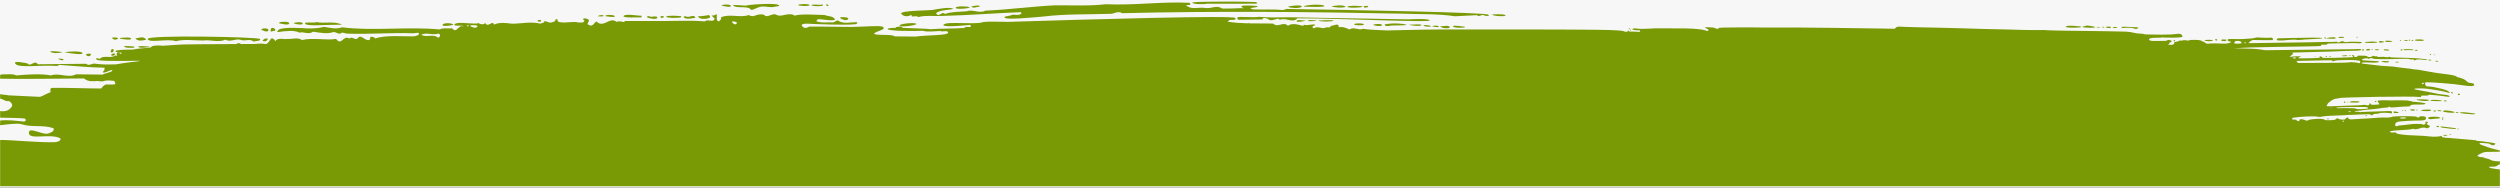 <svg preserveAspectRatio="none" xmlns="http://www.w3.org/2000/svg" xmlns:xlink="http://www.w3.org/1999/xlink" width="1920" height="144" viewBox="0 0 1920 144">
  <rect x="0" y="0" width="1920" height="144" fill="#333333" stroke="none"/>
  <defs>
    <polygon id="footer-brush-stroke-a" points=".404 .775 50.557 .775 50.557 3.116 .404 3.116"/>
    <polygon id="footer-brush-stroke-c" points="0 .458 1920 .458 1920 133 0 133"/>
  </defs>
  <g fill="none" fill-rule="evenodd">
    <g fill-rule="nonzero">
      <polygon points="0 0 1920 0 1920 144 0 144"/>
      <polygon fill="#F7F7F7" points="0 0 1920 0 1920 144 0 144"/>
      <polygon points="0 0 1920 0 1920 144 0 144"/>
      <polygon points="0 0 1920 0 1920 144 0 144"/>
    </g>
    <path fill="#799A05" d="M1099.727 20.077C1100.903 20.742 1106.27 21.306 1104.785 20.193 1103.299 19.079 1099.727 20.077 1099.727 20.077M1012.489 15.752C1013.498 16.928 1024.961 16.604 1024.094 15.86 1023.228 15.118 1012.489 15.752 1012.489 15.752M1040.06 18.583C1039.441 19.573 1046.782 19.767 1047.622 18.932 1047.622 18.932 1047.145 18.277 1046.43 18.162 1044.418 17.829 1040.516 17.853 1040.06 18.583M1064.599 18.583C1064.599 18.583 1062.336 18.212 1064.092 19.759 1064.842 20.416 1067.279 19.635 1069.885 19.573 1073.385 19.488 1081.271 19.573 1079.891 18.908 1078.51 18.25 1070.141 17.399 1064.599 18.583"/>
    <path fill="#799A05" d="M1098.04 15.706C1097.606 13.942 1081.905 14.87 1081.905 14.87L989.629 13.246C982.907 13.416 974.337 13.594 966.942 12.921 961.899 13.772 950.955 12.271 950.336 13.51 949.717 14.747 951.307 14.739 950.885 15.203L969.46 14.94C970.304 12.751 972.658 14.43 974.167 14.6L974.167 14.94C977.361 16.951 981.901 12.743 982.741 15.265 987.614 13.084 992.661 18.119 996.353 14.082 1030.473 14.066 1098.473 17.47 1098.04 15.706M1082.245 18.909C1084.094 19.915 1091.914 20.316 1091.654 19.234 1091.395 18.159 1085.439 19.079 1082.245 18.909M1054.512 18.924C1056.025 20.432 1063.078 20.193 1061.222 18.955 1059.366 17.717 1054.512 18.924 1054.512 18.924"/>
    <path fill="#799A05" d="M1004.541 15.861C1004.294 16.727 1010.475 16.093 1010.475 16.093L1010.977 15.753C1010.977 15.753 1004.789 14.995 1004.541 15.861M703.441 18.088C700.718 17.098 689.457 18.46 691.066 19.82 692.674 21.183 706.164 19.078 703.441 18.088M995.755 16.109C995.631 17.47 1001.37 16.356 1002.883 15.845 1002.38 16.016 995.879 14.748 995.755 16.109M1098.887 20.077C1098.064 19.342 1092.781 18.832 1093.276 19.698 1093.771 20.564 1099.711 20.811 1098.887 20.077M744.652 5.589C743.909 4.723 734.009 4.475 733.908 5.984 733.808 7.491 745.395 6.455 744.652 5.589M999.715 5.094C1000.953 3.362 988.895 4.475 989.416 5.28 989.939 6.084 998.478 6.826 999.715 5.094M1156.144 11.653C1154.412 10.416 1145.911 11.143 1145.911 11.143 1146.58 12.613 1157.876 12.891 1156.144 11.653M1050.719 5.404C1050.889 5.063 1050.548 4.731 1050.215 4.561L1049.543 4.561C1049.543 4.561 1046.99 4.228 1047.362 5.342 1047.733 6.456 1050.719 5.404 1050.719 5.404M1046.438 5.148C1046.627 4.336 1034.862 4.104 1034.862 5.218 1034.862 6.332 1046.248 5.96 1046.438 5.148M1033.006 4.847C1030.777 3.609 1025.426 4.321 1022.571 4.824 1024.756 6.169 1035.234 6.084 1033.006 4.847M1115.923 20.316C1116.789 21.678 1124.768 21.399 1125.104 20.896L1125.104 20.564C1125.104 20.564 1115.057 18.956 1115.923 20.316"/>
    <path fill="#799A05" d="M699.867 11.398C700.416 11.731 699.728 12.52 700.625 12.667 701.523 12.821 703.754 11.885 705.247 13.077 711.299 11.561 717.348 12.566 723.4 12.225 745.081 11.708 762.558 10.184 783.902 9.333L784.575 10.169C782.9 12.357 779.366 11.019 777.351 11.351 775.711 12.558 769.775 12.272 771.844 13.742 773.912 15.211 790.945 13.618 801.553 12.682 817.854 10.656 835.172 11.151 851.972 10.64 855.503 10.972 858.528 7.941 861.722 10.129 934.162 8.405 1004.754 9.04 1077.028 10.508 1089.47 11.003 1104.928 10.493 1117.369 12.497L1134.343 11.646C1136.025 13.665 1138.041 10.307 1140.059 11.986 1140.059 11.986 1144.758 13.015 1143.025 11.282 1141.293 9.549 1040.219 7.67 987.946 6.866L985.595 7.701C978.259 6.959 969.905 7.507 962.588 7.229 962.487 7.229 962.387 7.221 962.29 7.221L961.969 7.075C961.969 7.075 961.473 6.951 960.36 6.456 959.246 5.961 964.568 5.961 965.805 5.094 967.043 4.228 956.895 4.104 954.667 4.352 952.44 4.599 953.554 5.589 954.791 6.085 956.029 6.58 953.554 6.085 950.336 6.332 947.118 6.58 938.702 6.556 938.702 6.556 933.992 3.532 930.465 7.059 925.085 6.053 920.383 5.388 914.833 7.748 910.966 4.05 911.804 3.54 914.57 4.352 914.199 3.114 913.827 1.877 912.961 2.125 912.961 2.125 891.784 1.127 871.298 4.236 849.115 3.246 837.017 4.762 822.22 3.934 809.617 4.112 792.813 4.955 773.65 7.492 756.842 8.172 751.969 10.694 747.263 6.835 742.22 8.683 736.337 9.194 731.298 8.861 725.748 10.71 723.06 8.196 721.216 13.912 718.856 10.208 721.757 7.004 734.38 7.693 731.534 6.456 728.687 5.218 717.684 7.361 717.684 7.361 717.85 8.196 689.333 7.693 692.303 10.788 695.273 13.881 699.198 11.901 699.867 11.398M1106.111 20.069C1106.447 22.088 1114.561 22.173 1113.324 20.564 1112.086 18.956 1107.457 20.572 1106.111 20.069"/>
    <path fill="#799A05" d="M750.623 5.319C750.623 5.319 753.562 5.218 752.201 4.475 750.84 3.733 745.917 4.986 745.917 4.986 746.926 6.332 749.277 5.829 750.623 5.319M1017.041 4.475C1015.68 3.114 1004.839 3.462 1001.812 4.646L1001.309 5.148C1004.839 5.141 1018.402 5.836 1017.041 4.475"/>
    <g transform="translate(915 .225)">
      <mask id="footer-brush-stroke-b" fill="#fff">
        <use xlink:href="#footer-brush-stroke-a"/>
      </mask>
      <path fill="#799A05" d="M11.594,2.642 L50.435,2.611 C50.435,2.611 51.038,1.458 49.569,1.358 C33.163,0.236 -0.801,0.91 0.437,1.9 C1.674,2.889 8.067,3.648 11.594,2.642" mask="url(#footer-brush-stroke-b)"/>
    </g>
    <path fill="#799A05" d="M1850.466 31.262C1850.799 31.262 1851.068 31.077 1851.068 30.858 1851.068 30.637 1850.799 30.458 1850.466 30.458 1850.139 30.458 1849.867 30.637 1849.867 30.858 1849.867 31.077 1850.139 31.262 1850.466 31.262M1866.73 42.23C1866.938 42.23 1867.107 42.045 1867.107 41.826 1867.107 41.605 1866.822 41.426 1866.479 41.426 1866.134 41.426 1865.967 41.605 1866.101 41.826 1866.239 42.045 1866.521 42.23 1866.73 42.23M1871.728 47.373C1872.777 47.321 1872.993 47.116 1872.271 46.83 1871.623 46.564 1870.84 46.6 1870.551 46.887 1870.254 47.198 1870.782 47.408 1871.728 47.373M1889.132 72.451C1888.93 72.113 1888.502 71.843 1888.193 71.843 1887.885 71.843 1887.629 72.113 1887.629 72.451 1887.629 72.779 1888.057 73.045 1888.561 73.045 1889.083 73.045 1889.339 72.779 1889.132 72.451M1900.552 87.697C1901.589 87.303 1901.141 87.124 1898.516 86.874 1897.195 86.756 1895.309 86.536 1894.319 86.392 1892.144 86.08 1889.436 86.203 1888.993 86.628 1888.586 87.027 1899.641 88.051 1900.552 87.697M1855.693 39.021C1856.244 39.021 1856.697 38.847 1856.697 38.626 1856.697 38.401 1856.244 38.222 1855.693 38.222 1855.143 38.222 1854.698 38.401 1854.698 38.626 1854.698 38.847 1855.143 39.021 1855.693 39.021M1852.669 31.42C1853.122 31.42 1853.49 31.236 1853.49 31.021 1853.49 30.796 1853.237 30.622 1852.915 30.622 1852.6 30.622 1852.229 30.796 1852.091 31.021 1851.955 31.236 1852.219 31.42 1852.669 31.42M1861.497 31C1862.083 30.003 1855.688 30.248 1855.192 30.417 1854.921 30.515 1854.698 30.785 1854.698 31.016 1854.698 31.369 1861.075 31.722 1861.497 31M1823.876 38.222C1823.876 38.448 1824.595 38.626 1825.478 38.626 1826.355 38.626 1827.074 38.448 1827.074 38.222 1827.074 38.002 1826.355 37.823 1825.478 37.823 1824.595 37.823 1823.876 38.002 1823.876 38.222M1869.502 42.424C1869.727 42.29 1869.906 42.102 1869.906 42.004 1869.906 41.902 1869.727 41.825 1869.502 41.825 1869.284 41.825 1869.106 42.015 1869.106 42.25 1869.106 42.48 1869.284 42.562 1869.502 42.424M1875.53 91.858C1875.53 92.078 1875.71 92.257 1875.927 92.257 1876.15 92.257 1876.329 92.078 1876.329 91.858 1876.329 91.638 1876.15 91.454 1875.927 91.454 1875.71 91.454 1875.53 91.638 1875.53 91.858M1875.328 90.66C1875.464 90.88 1875.835 91.058 1876.15 91.058 1876.473 91.058 1876.728 90.88 1876.728 90.66 1876.728 90.434 1876.359 90.257 1875.907 90.257 1875.454 90.257 1875.193 90.434 1875.328 90.66M1839.779 47.552C1839.171 47.813 1839.667 48.013 1840.91 48.013 1842.149 48.013 1842.645 47.813 1842.037 47.552 1841.415 47.312 1840.404 47.312 1839.779 47.552M1883.494 71.842C1883.832 71.842 1883.924 71.575 1883.729 71.248 1883.527 70.915 1883.082 70.644 1882.758 70.644 1882.422 70.644 1882.322 70.915 1882.529 71.248 1882.731 71.575 1883.166 71.842 1883.494 71.842M1878.793 77.231C1878.215 77.083 1877.397 77.087 1876.997 77.252 1876.588 77.42 1877.064 77.912 1878.059 77.902 1879.044 77.886 1879.379 77.384 1878.793 77.231M1887.967 99.463C1888.182 99.463 1888.254 99.278 1888.118 99.064 1887.983 98.849 1887.692 98.664 1887.468 98.664 1887.251 98.664 1887.18 98.849 1887.315 99.064 1887.453 99.278 1887.747 99.463 1887.967 99.463M1874.971 85.369C1875.736 85.164 1875.032 84.842 1873.435 84.662 1872.527 84.555 1871.836 84.662 1871.905 84.888 1872.015 85.276 1874.103 85.604 1874.971 85.369M1868.885 84.985C1868.484 85.148 1868.957 85.634 1869.945 85.625 1870.943 85.614 1871.271 85.113 1870.692 84.954 1870.098 84.805 1869.295 84.816 1868.885 84.985M1866.664 77.021C1866.408 77.436 1867.846 77.651 1870.819 77.651 1873.312 77.651 1875.356 77.789 1875.356 77.502 1875.356 76.745 1867.125 76.284 1866.664 77.021M1887.189 86.771C1888.23 86.735 1888.451 86.515 1887.729 86.233 1887.08 85.983 1886.312 85.998 1886.004 86.31 1885.703 86.596 1886.235 86.817 1887.189 86.771M1787.615 29.593C1788.065 29.593 1790.652 29.89 1792.413 29.773 1793.365 29.711 1794.077 29.266 1794.077 29.184 1794.077 29.092 1793.199 28.652 1792.094 28.615 1790.727 28.57 1788.632 28.841 1787.784 29.04 1786.205 29.419 1786.159 29.593 1787.615 29.593M1810.265 29.02C1810.488 29.02 1810.666 28.836 1810.666 28.616 1810.666 28.401 1810.488 28.216 1810.265 28.216 1810.045 28.216 1809.866 28.401 1809.866 28.616 1809.866 28.836 1810.045 29.02 1810.265 29.02M1796.756 29.163C1797.345 29.117 1800.116 29.066 1800.183 29.052 1800.252 29.03 1800.194 28.837 1800.057 28.616 1799.714 28.062 1796.61 28.119 1796.101 28.727 1795.776 29.128 1795.922 29.226 1796.756 29.163"/>
    <path fill="#799A05" d="M1785.773 29.727C1786.036 29.814 1786.249 29.599 1786.249 29.255 1786.249 28.903 1785.964 28.616 1785.617 28.616 1784.908 28.616 1785.033 29.476 1785.773 29.727M1750.528 31.087C1751.567 31.129 1752.791 31.129 1753.223 31.082 1753.668 31.036 1754.929 30.913 1756.033 30.796 1759.787 30.407 1762.834 30.34 1763.86 30.627 1764.428 30.791 1765.779 30.785 1766.865 30.616 1767.95 30.442 1771.988 30.177 1775.839 30.024 1779.693 29.864 1782.996 29.645 1783.175 29.537 1783.354 29.43 1783.398 29.234 1783.27 29.112 1783.017 28.851 1768.92 28.887 1760.032 29.168 1756.728 29.275 1752.81 29.373 1751.33 29.389 1748.898 29.414 1748.627 29.496 1748.627 30.218 1748.627 30.899 1748.916 31.026 1750.528 31.087M1815.07 38.821C1815.288 38.693 1815.469 38.412 1815.469 38.202 1815.469 37.716 1814.384 37.711 1814.08 38.192 1813.788 38.668 1814.541 39.149 1815.07 38.821M1821.275 38.227C1821.414 38.453 1821.695 38.535 1821.902 38.412 1822.458 38.064 1822.355 37.823 1821.646 37.823 1821.303 37.823 1821.14 38.002 1821.275 38.227M1821.076 33.017C1826.48 33.017 1827.658 32.076 1822.573 31.916 1820.759 31.866 1819.004 32.163 1818.671 32.137 1817.309 32.039 1816.267 32.245 1816.267 32.618 1816.267 32.864 1818.138 33.017 1821.076 33.017M1817.184 38.37C1817.272 38.621 1817.548 38.806 1817.804 38.785 1818.06 38.761 1818.72 38.718 1819.273 38.682 1820.393 38.617 1820.606 38.038 1819.644 37.664 1818.753 37.322 1817.005 37.822 1817.184 38.37M1847.541 31.42C1848.318 31.42 1849.097 31.282 1849.266 31.113 1849.435 30.954 1848.986 30.765 1848.275 30.689 1847.569 30.622 1846.796 30.75 1846.561 30.99 1846.251 31.297 1846.54 31.42 1847.541 31.42M1844.501 38.76C1844.823 38.642 1845.09 38.375 1845.09 38.176 1845.09 37.767 1844.147 37.7 1843.767 38.078 1843.342 38.503 1843.874 39.005 1844.501 38.76M1836.949 31.932C1837.64 31.661 1837.635 31.635 1836.883 31.487 1836.44 31.405 1831.365 30.786 1831.742 31.774 1831.988 32.403 1835.777 32.393 1836.949 31.932M1843.487 31.42C1843.705 31.42 1843.886 31.236 1843.886 31.021 1843.886 30.796 1843.705 30.622 1843.487 30.622 1843.269 30.622 1843.088 30.796 1843.088 31.021 1843.088 31.236 1843.269 31.42 1843.487 31.42M1847.224 38.59C1848.053 38.596 1849.547 38.319 1850.095 38.432 1850.978 38.601 1854.509 38.718 1853.445 38.196 1852.068 37.521 1845.727 37.598 1845.727 38.186 1845.727 38.406 1846.4 38.59 1847.224 38.59M1830.683 38.217C1830.683 38.693 1830.688 38.693 1833.15 38.821 1834.478 38.893 1834.964 38.785 1834.829 38.437 1834.606 37.838 1830.683 37.633 1830.683 38.217M1702.216 31.134C1702.731 31.134 1702.993 30.863 1702.791 30.535 1702.589 30.197 1702.162 29.931 1701.853 29.931 1701.535 29.931 1701.284 30.197 1701.284 30.535 1701.284 30.863 1701.701 31.134 1702.216 31.134M1706.65 31.39C1707.208 31.39 1708.809 32.106 1709.695 31.108 1710.581 30.111 1707.876 30.361 1707.392 30.285 1706.898 30.212 1706.307 30.346 1706.074 30.581 1705.756 30.899 1705.921 31.39 1706.65 31.39M1696.189 31.656C1698.024 31.697 1699.483 31.457 1699.483 31.135 1699.483 30.397 1693.674 30.326 1693.226 31.052 1693.054 31.344 1694.39 31.605 1696.189 31.656M1829.17 32.654C1831.602 32.501 1831.529 31.973 1829.024 31.569 1827.635 31.354 1827.351 31.425 1827.188 32.05 1827.008 32.72 1827.207 32.782 1829.17 32.654M1866.328 46.462C1867.373 46.426 1867.593 46.216 1866.866 45.924 1866.216 45.668 1865.448 45.689 1865.141 45.996 1864.849 46.287 1865.377 46.518 1866.328 46.462M1824.475 77.498C1824.139 77.707 1823.871 77.989 1823.871 78.138 1823.871 78.279 1824.139 78.397 1824.475 78.397 1824.803 78.397 1825.069 78.106 1825.069 77.769 1825.069 77.415 1824.803 77.297 1824.475 77.498M472.217 12.644C473.083 11.655 465.693 10.68 464.687 12.358 464.687 12.358 471.35 13.634 472.217 12.644M463.554 12.026C462.811 11.16 459.632 11.732 459.462 12.235L459.462 12.575C459.462 12.575 464.297 12.892 463.554 12.026M504.765 13.758C505.631 12.149 500.979 12.76 500.979 12.76 499.3 13.434 498.287 11.584 496.945 12.768L496.945 13.271C497.954 13.944 503.899 15.366 504.765 13.758M492.667 13.371L492.667 12.025C490.648 12.366 480.879 10.293 479.023 12.149 477.167 14.007 490.146 13.21 492.667 13.371M347.996 19.126C348.502 17.78 340.911 17.1 339.921 18.956 338.931 20.812 347.157 19.466 347.996 19.126M222.103 17.966C222.351 15.986 214.918 16.96 214.918 16.96 214.751 17.293 214.582 17.641 214.245 17.471L214.245 17.803C214.245 17.803 221.857 19.945 222.103 17.966M232.5 18.089C232.624 16.481 226.001 17.015 225.53 17.834 225.755 18.276 232.375 19.698 232.5 18.089M413.927 16.605C416.403 16.852 415.428 15.668 415.428 15.668 415.092 14.996 414.418 15.499 413.749 15.329 413.749 15.329 411.452 16.357 413.927 16.605M509.68 12.389L507.325 12.389C506.652 14.238 510.353 14.23 509.68 12.389M262.654 18.948C256.934 15.932 248.87 18.284 243.154 16.945 240.969 17.959 232.747 16.357 234.48 18.338 236.212 20.317 249.087 18.964 262.654 18.948M651.169 14.871C652.778 13.139 647.371 13.178 647.371 13.178 646.702 13.348 645.689 12.845 645.353 13.518L645.353 14.021C645.353 14.021 649.56 16.605 651.169 14.871M635.267 4.616L636.106 4.616C636.613 3.61 635.267 3.27 634.427 3.44 634.257 4.113 635.1 4.276 635.267 4.616M623.324 4.105C624.933 5.095 631.987 4.971 632.072 3.943 632.157 2.915 630.304 3.718 630.304 3.718 630.304 3.718 621.715 3.116 623.324 4.105M210.889 23.852C212.737 23.017 209.705 20.325 208.193 21.841 206.635 26.381 210.216 22.846 210.889 23.852M621.715 3.981C621.963 2.868 613.527 2.868 612.855 3.88 613.195 4.554 621.467 5.095 621.715 3.981M576.775 7.508C578.392 8.042 581.652 5.296 585.164 5.026 588.397 4.785 591.838 5.953 594.399 5.296 596.867 4.67 598.514 5.041 598.367 4.276 597.903 1.854 575.263 3.471 572.742 4.314L562.822 3.757C565.006 7.283 574.424 3.811 576.775 7.508M525.927 13.882C528.155 15.119 534.087 13.58 534.087 13.58 532.911 10.386 529.048 14.253 526.356 12.412 526.356 12.412 523.699 12.644 525.927 13.882M523.162 13.255L523.162 12.412C521.484 12.242 512.933 11.6 511.695 12.714 510.458 13.827 521.484 14.091 523.162 13.255M544.986 13.634C545.976 12.892 544.51 11.562 544.51 11.562 541.652 11.894 538.628 12.738 536.106 12.405 536.949 15.599 543.996 14.377 544.986 13.634M561.31 4.6C561.148 3.301 556.434 3.092 553.916 4.097 555.765 4.941 561.473 5.9 561.31 4.6M63.324 40.738C62.21 38.881 52.066 39.577 49.545 40.088 52.066 40.753 64.438 42.593 63.324 40.738M48.721 45.935C49.463 44.945 45.345 45.13 44.842 44.96 44.842 45.633 47.978 46.925 48.721 45.935M39.315 40.119C42.78 41.603 48.028 40.088 48.028 40.088 46.516 39.585 35.85 38.634 39.315 40.119M206.139 23.288C206.51 21.308 201.297 21.578 200.624 22.584 201.135 23.427 205.768 25.267 206.139 23.288M135.087 31.633C141.306 29.947 149.207 31.115 156.098 31.115 161.478 30.272 167.863 32.955 173.073 30.434 177.276 32.785 180.97 29.088 185.514 30.759 188.368 31.765 191.899 29.413 194.757 31.935 196.606 31.424 200.941 31.455 199.63 29.916 198.319 28.369 112.331 26.629 113.406 29.962 114.481 33.296 128.702 29.452 135.087 31.633M69.043 42.934C69.38 42.601 70.382 41.75 69.376 41.255 68.704 41.085 64.933 41.232 66.418 42.47 67.903 43.707 69.043 42.934 69.043 42.934M202.798 31.703C205.644 31.826 205.683 29.576 205.683 29.576L203.664 29.576C203.664 29.576 199.952 31.579 202.798 31.703M111.195 30.706C111.195 30.706 113.074 31.084 111.342 29.476 109.609 27.866 106.314 29.197 103.963 29.538 105.649 31.549 108.839 31.387 111.195 30.706M106.391 36.158C108.247 37.396 114.926 36.019 114.926 36.019 114.42 35.509 104.535 34.921 106.391 36.158M86.714 29.847C88.694 31.331 90.717 29.638 90.717 29.638 90.21 28.964 89.537 28.632 88.702 28.802 88.702 28.802 84.734 28.362 86.714 29.847M85.971 40.243C88.075 39.995 87 37.698 87 37.698L85.824 37.698C85.824 37.698 83.867 40.49 85.971 40.243M95.593 36.027C98.037 37.256 103.328 36.522 103.328 36.522L102.817 35.686C102.817 35.686 93.149 34.798 95.593 36.027M100.698 29.723C100.698 28.114 92.399 29.135 92.399 29.135L91.892 29.638C91.892 29.638 100.698 31.331 100.698 29.723M1829.206 47.434C1829.861 47.711 1831.42 47.961 1832.655 47.988 1833.898 48.018 1834.902 47.762 1834.902 47.434 1834.902 47.096 1833.383 46.846 1831.453 46.867 1828.965 46.897 1828.336 47.061 1829.206 47.434M1803.062 78.049C1802.841 78.188 1802.662 78.377 1802.662 78.48 1802.662 78.571 1802.841 78.653 1803.062 78.653 1803.284 78.653 1803.463 78.459 1803.463 78.224 1803.463 77.993 1803.284 77.911 1803.062 78.049M1804.404 78.633C1804.404 78.633 1809.594 78.894 1810.599 78.756 1813.338 78.372 1812.347 77.66 1808.578 77.686 1805.574 77.706 1805.141 77.809 1804.404 78.633M1846.796 85.291C1846.924 85.43 1847.265 85.394 1847.541 85.225L1847.549 85.225C1847.95 84.969 1847.95 84.871 1847.549 84.738 1846.965 84.549 1846.436 84.937 1846.796 85.291M1876.388 85.67C1876.787 86.069 1881.317 86.652 1883.714 86.607 1885.879 86.566 1885.644 85.746 1881.317 85.097 1876.867 84.421 1875.846 85.122 1876.388 85.67M1855.402 84.406C1855.199 84.616 1855.558 84.755 1856.187 84.723 1856.893 84.693 1857.029 84.554 1856.55 84.371 1856.116 84.186 1855.601 84.212 1855.402 84.406M1800.227 78.126C1799.692 78.653 1800.42 79.247 1801.094 78.827 1801.409 78.633 1801.409 78.438 1801.094 78.126 1800.782 77.814 1800.536 77.814 1800.227 78.126M1852.247 83.946C1850.799 84.074 1850.56 84.237 1851.287 84.622 1851.807 84.892 1852.861 85.077 1853.613 85.02 1854.392 84.954 1854.818 84.657 1854.58 84.34 1854.348 84.038 1853.299 83.854 1852.247 83.946M1800.277 42.527C1798.629 42.69 1798.291 42.823 1798.923 43.059 1799.381 43.227 1800.515 43.263 1801.436 43.14 1803.882 42.808 1802.846 42.265 1800.277 42.527M1786.052 43.427C1785.916 43.647 1786.085 43.826 1786.428 43.826 1786.772 43.826 1787.047 43.647 1787.047 43.427 1787.047 43.207 1786.879 43.028 1786.674 43.028 1786.467 43.028 1786.183 43.207 1786.052 43.427M1789.158 43.667C1789.289 43.795 1789.627 43.765 1789.906 43.596 1790.315 43.34 1790.315 43.242 1789.906 43.114 1789.327 42.92 1788.798 43.309 1789.158 43.667M1777.551 43.581C1777.42 43.719 1777.656 43.816 1778.081 43.795 1778.541 43.775 1778.642 43.684 1778.319 43.55 1778.03 43.437 1777.687 43.458 1777.551 43.581M1669.371 31.19C1669.371 31.539 1669.656 31.82 1670.004 31.82 1670.713 31.82 1670.587 30.96 1669.848 30.71 1669.584 30.623 1669.371 30.837 1669.371 31.19M1804.633 42.445C1804.08 42.788 1804.182 43.028 1804.886 43.028 1805.229 43.028 1805.398 42.844 1805.26 42.619 1805.118 42.398 1804.84 42.317 1804.633 42.445M1844.887 85.051C1845.026 85.276 1845.215 85.455 1845.315 85.455 1845.409 85.455 1845.487 85.276 1845.487 85.051 1845.487 84.836 1845.294 84.656 1845.062 84.656 1844.834 84.656 1844.752 84.836 1844.887 85.051M1881.056 103.363C1880.83 103.589 1881.207 103.644 1882.002 103.516 1883.111 103.333 1883.169 103.276 1882.368 103.148 1881.846 103.061 1881.255 103.158 1881.056 103.363M1886.015 99.11C1886.184 99.085 1886.315 98.911 1886.315 98.731 1886.315 98.548 1884.293 98.173 1881.813 97.913 1879.338 97.646 1876.636 97.324 1875.807 97.196 1873.945 96.904 1873.765 97.662 1875.613 98.041 1877.312 98.388 1885.322 99.208 1886.015 99.11M85.551 41.758C84.906 42.393 85.968 42.822 86.536 42.822 87.045 42.822 87.736 42.557 88.072 42.219 88.394 41.892 88.455 41.41 88.199 41.159 87.943 40.899 86.144 41.164 85.551 41.758M1876.577 103.838C1876.07 104.35 1878.21 104.447 1879.377 103.972 1879.922 103.746 1879.701 103.634 1878.557 103.536 1877.703 103.47 1876.81 103.604 1876.577 103.838M1859.442 84.775C1859.442 85.435 1866.198 85.62 1866.848 84.974 1867.575 84.248 1867.27 84.171 1863.339 84.171 1861.144 84.171 1859.442 84.432 1859.442 84.775M1859.635 76.264C1855.379 76.217 1855.036 76.653 1857.339 77.067 1858.823 77.338 1861.203 77.584 1862.629 77.605 1864.057 77.63 1865.827 77.062 1865.674 76.811 1865.513 76.545 1862.396 76.309 1859.635 76.264M1871.103 97.017C1871.103 97.431 1872.557 97.876 1872.887 97.554 1873.389 97.047 1873.051 96.659 1872.107 96.659 1871.556 96.659 1871.103 96.828 1871.103 97.017M1873.929 90.517C1873.929 90.097 1872.936 89.621 1869.316 89.647 1865.472 89.677 1864.719 90.154 1864.819 90.65 1864.901 91.09 1865.446 91.597 1866.928 91.551 1868.029 91.51 1870.049 91.095 1871.426 91.085 1873.243 91.065 1873.929 90.911 1873.929 90.517M1838.285 86.192C1838.285 86.929 1838.825 87.001 1841.87 86.71 1842.931 86.607 1841.732 85.962 1839.984 85.701 1838.503 85.481 1838.285 85.538 1838.285 86.192M1787.336 91.504C1787.577 91.75 1787.977 91.826 1788.215 91.679 1788.887 91.264 1788.736 91.059 1787.77 91.059 1787.127 91.059 1787.006 91.177 1787.336 91.504M1817.272 88.51C1816.938 88.638 1816.669 88.895 1816.669 89.089 1816.669 89.273 1816.938 89.329 1817.272 89.201 1817.599 89.073 1817.87 88.818 1817.87 88.628 1817.87 88.439 1817.599 88.383 1817.272 88.51M1636.656 21.353C1638.107 21.428 1639.496 22.295 1640.521 22.255 1641.508 22.209 1642.16 21.331 1642.209 21.278 1642.473 21.014 1642.516 21.02 1637.57 20.773 1630.01 20.399 1629.935 20.399 1629.539 20.875 1629.332 21.124 1629.231 21.399 1629.315 21.48 1629.432 21.6 1633.218 21.175 1636.656 21.353M1608.942 20.726C1608.654 20.381 1602.949 19.352 1602.213 19.709 1601.711 19.951 1600.468 20.267 1599.451 20.411L1599.451 20.928C1602.176 21.301 1609.738 21.693 1608.942 20.726M1610.46 21.026C1611.195 21.221 1612.219 21.21 1612.728 21.003 1613.242 20.796 1612.642 20.629 1611.391 20.652 1610.141 20.664 1609.721 20.836 1610.46 21.026M1251.355 22.446C1251.63 22.446 1251.858 22.291 1251.858 22.106 1251.858 21.923 1251.63 21.773 1251.355 21.773 1251.076 21.773 1250.85 21.923 1250.85 22.106 1250.85 22.291 1251.076 22.446 1251.355 22.446M1252.341 23.474C1252.525 23.36 1252.674 23.123 1252.674 22.952 1252.674 22.773 1252.525 22.635 1252.341 22.635 1252.154 22.635 1252.002 22.87 1252.002 23.159 1252.002 23.446 1252.154 23.589 1252.341 23.474M1598.299 20.887C1598.391 20.732 1597.914 20.226 1597.367 20.226 1596.821 20.226 1587.268 19.036 1586.627 20.41 1585.983 21.79 1598.104 21.198 1598.299 20.887M1614.659 21.014C1615.202 21.243 1615.851 21.209 1616.101 20.962 1616.357 20.709 1615.912 20.526 1615.11 20.56 1614.228 20.594 1614.05 20.778 1614.659 21.014M1622.865 21.29C1623.65 21.605 1624.926 21.605 1625.708 21.29 1626.492 20.962 1625.851 20.721 1624.288 20.721 1622.721 20.721 1622.094 20.962 1622.865 21.29M1619.385 21.542C1620.615 21.721 1621.446 21.163 1621.236 20.83 1620.86 20.221 1617.155 20.341 1617.155 20.922 1617.155 21.077 1618.157 21.364 1619.385 21.542"/>
    <g transform="translate(0 10.225)">
      <mask id="footer-brush-stroke-d" fill="#fff">
        <use xlink:href="#footer-brush-stroke-c"/>
      </mask>
      <path fill="#799A05" d="M336.776,15.576 L337.615,16.079 C338.625,17.085 337.453,18.6 336.439,18.77 C332.742,15.406 327.2,18.941 323.499,16.42 C328.206,14.4 331.903,17.092 336.776,15.576 L336.776,15.576 Z M358.623,9.172 L359.798,9.172 L359.798,10.014 L358.959,10.014 C358.789,9.682 358.453,9.513 358.623,9.172 L358.623,9.172 Z M362.15,9.172 C362.15,9.172 367.765,8.731 366.528,10.34 C365.29,11.949 361.311,10.347 360.974,9.505 L362.15,9.172 Z M562.331,6.194 L563,6.194 C563,6.194 567.137,6.504 565.652,7.988 C564.168,9.473 562.331,7.037 562.331,7.037 L562.331,6.194 Z M1716.187,22.029 C1716.543,21.359 1717.013,21.195 1718.556,21.195 C1719.941,21.195 1720.675,21.41 1721.172,21.958 C1722.078,22.956 1721.587,23.217 1718.633,23.299 C1715.9,23.376 1715.557,23.196 1716.187,22.029 L1716.187,22.029 Z M1724.125,22.392 C1725.097,22.392 1725.243,22.602 1724.573,23.017 C1724.333,23.161 1723.935,23.089 1723.693,22.844 C1723.371,22.515 1723.485,22.392 1724.125,22.392 L1724.125,22.392 Z M1761.365,33.96 C1761.895,33.76 1762.571,33.755 1762.919,33.944 C1763.853,34.466 1762.821,34.937 1761.508,34.599 L1760.434,34.317 L1761.365,33.96 Z M1765.234,36.564 C1772.722,36.427 1781.593,36.232 1784.957,36.125 C1790.031,35.966 1791.111,36.027 1791.293,36.503 C1791.487,37.005 1791.691,37.005 1792.879,36.508 C1793.902,36.078 1796.466,35.915 1802.961,35.853 C1807.752,35.812 1812.668,36.17 1812.668,36.805 C1812.668,37.962 1812.148,38.627 1811.539,38.243 C1810.836,37.818 1804.857,37.27 1804.461,37.603 C1804.225,37.803 1799.898,37.977 1794.841,38.003 C1780.707,38.079 1771.211,38.131 1764.81,38.141 C1764.507,37.69 1764.109,37.169 1763.623,36.597 C1764.154,36.586 1764.69,36.574 1765.234,36.564 L1765.234,36.564 Z M1860.798,53.325 C1861.215,53.264 1861.497,53.479 1861.497,53.843 C1861.497,54.267 1861.203,54.431 1860.596,54.344 C1859.586,54.201 1859.726,53.489 1860.798,53.325 L1860.798,53.325 Z M1789.957,72.59 C1790.094,72.451 1790.437,72.441 1790.727,72.554 C1791.049,72.681 1790.949,72.778 1790.489,72.794 C1790.064,72.814 1789.829,72.718 1789.957,72.59 L1789.957,72.59 Z M1794.481,72.441 C1794.711,72.211 1799.65,72.006 1806.349,71.939 C1816.523,71.842 1817.914,71.898 1818.492,72.476 C1819.095,73.081 1818.939,73.147 1816.403,73.403 C1812.682,73.771 1809.806,73.68 1809.195,73.173 C1808.878,72.912 1806.449,72.784 1802.771,72.835 C1794.865,72.947 1794.015,72.912 1794.481,72.441 L1794.481,72.441 Z M1804.798,75.799 C1804.427,75.936 1803.944,75.87 1803.714,75.639 C1803.429,75.358 1803.636,75.23 1804.384,75.23 C1805.615,75.23 1805.763,75.43 1804.798,75.799 L1804.798,75.799 Z M1799.658,82.436 C1799.993,82.436 1800.259,82.615 1800.259,82.83 C1800.259,83.055 1799.993,83.234 1799.658,83.234 C1799.328,83.234 1799.058,83.055 1799.058,82.83 C1799.058,82.615 1799.328,82.436 1799.658,82.436 L1799.658,82.436 Z M1846.967,79.949 C1848.761,80.292 1847.858,80.834 1845.486,80.834 C1844.168,80.834 1843.088,80.676 1843.088,80.481 C1843.088,80.056 1845.668,79.698 1846.967,79.949 L1846.967,79.949 Z M42.861,98.942 C30.831,99.489 9.053,97.162 0,97.267 L0,133 L1920,133 L1920,119.905 C1914.929,119.456 1911.532,118.742 1911.532,118.047 C1911.532,117.862 1912.661,117.734 1914.032,117.764 C1916.105,117.816 1916.814,117.647 1918.155,116.788 C1918.862,116.335 1919.281,116.082 1920,115.958 L1920,113.69 C1916.802,113.663 1914.36,113.476 1912.732,112.534 C1911.963,112.099 1910.567,111.603 1909.63,111.46 C1908.699,111.301 1907.832,111.019 1907.709,110.82 C1907.582,110.62 1906.759,110.457 1905.877,110.457 C1904.193,110.457 1902.726,109.889 1902.726,109.238 C1902.726,109.034 1903.939,108.302 1905.431,107.621 C1908.106,106.388 1908.198,106.383 1914.66,106.388 C1917.224,106.393 1918.988,106.341 1920,106.222 L1920,105.364 C1919.312,105.144 1918.291,104.889 1916.904,104.587 C1914.72,104.11 1911.941,103.338 1910.731,102.851 C1909.521,102.376 1907.589,101.684 1906.427,101.321 C1904.474,100.707 1903.727,99.908 1904.777,99.56 C1905.019,99.478 1907.675,99.633 1910.677,99.893 C1912.149,100.026 1913.28,101.229 1914.13,101.285 C1916.217,101.413 1916.622,100.2 1916.279,99.857 C1916.013,99.592 1905,98.046 1903.341,98.046 C1902.591,98.046 1901.877,97.882 1901.757,97.698 C1901.636,97.498 1899.418,97.222 1896.831,97.068 C1894.236,96.915 1890.498,96.607 1888.514,96.388 C1886.537,96.168 1883.652,95.917 1882.112,95.83 C1876.618,95.533 1875.026,95.236 1875.282,94.56 C1875.476,94.069 1875.334,94.008 1874.614,94.253 C1872.935,94.821 1868.527,94.939 1865.299,94.494 C1863.542,94.253 1858.946,93.957 1855.094,93.828 C1846.386,93.553 1840.726,92.81 1840.212,91.894 C1839.956,91.438 1839.542,91.31 1838.861,91.484 C1838.318,91.618 1837.225,91.607 1836.432,91.459 C1833.755,90.952 1836.053,90.184 1841.085,89.888 C1849.335,89.417 1852.083,89.156 1852.768,88.798 C1853.18,88.572 1853.541,88.588 1853.687,88.828 C1853.971,89.284 1857.324,88.926 1858.493,88.311 C1859.639,87.702 1862.346,87.59 1863.36,88.106 C1864.048,88.45 1864.435,88.378 1865.252,87.784 C1866.528,86.858 1866.553,86.51 1865.389,86.07 C1864.012,85.548 1863.319,84.591 1864.091,84.294 C1865.072,83.921 1864.796,83.234 1863.654,83.234 C1862.795,83.234 1862.646,83.383 1862.82,84.058 C1863.089,85.087 1861.449,86.018 1860.604,85.322 C1859.954,84.79 1853.221,84.78 1850.353,85.312 C1849.178,85.527 1847.108,85.778 1845.75,85.865 C1842.871,86.044 1841.933,86.193 1841.003,86.602 C1840.082,87.016 1839.482,86.577 1839.482,85.476 C1839.482,84.197 1840.583,83.373 1842.686,83.081 C1845.007,82.764 1853.943,82.267 1856.359,82.329 C1858.175,82.375 1862.825,82.462 1863.076,81.126 C1863.125,80.87 1863.342,79.775 1862.621,79.447 C1861.215,78.803 1858.319,78.992 1858.15,79.431 C1857.874,80.164 1856.348,80.23 1856.075,79.524 C1855.803,78.812 1837.88,78.807 1837.026,79.514 C1836.502,79.949 1831.903,80.312 1830.877,80 C1830.493,79.888 1822.655,80.347 1819.582,80.671 C1818.753,80.758 1815.643,80.922 1812.668,81.039 C1809.696,81.157 1806.897,81.331 1806.444,81.428 C1805.116,81.72 1803.246,81.044 1803.376,80.322 C1803.472,79.744 1803.371,79.739 1802.273,80.292 C1801.605,80.619 1801.057,81.059 1801.057,81.264 C1801.057,81.909 1796.907,81.683 1795.916,80.993 C1795.059,80.389 1794.939,80.404 1794.128,81.157 C1793.414,81.817 1792.588,81.98 1789.616,82.098 C1787.019,82.195 1785.791,82.083 1785.34,81.709 C1784.99,81.418 1783.559,81.11 1782.172,81.023 C1779.311,80.845 1773.436,81.494 1772.857,82.068 C1772.375,82.538 1770.913,82.544 1770.42,82.068 C1770.209,81.863 1769.209,81.582 1768.195,81.428 C1766.543,81.187 1766.327,81.249 1766.128,82.001 C1765.869,82.999 1764.433,83.127 1763.912,82.185 C1763.628,81.679 1762.923,81.541 1760.636,81.566 C1760.578,81.566 1760.532,81.568 1760.475,81.569 C1760.458,81.483 1760.442,81.405 1760.422,81.311 C1760.327,80.882 1760.511,80.552 1760.735,80.249 C1761.119,80.223 1761.567,80.16 1762.162,80.056 C1766.287,79.335 1777.515,78.869 1779.554,79.335 C1780.966,79.657 1782.004,79.637 1783.741,79.242 C1785.01,78.956 1788.84,78.664 1792.255,78.588 C1795.666,78.515 1799.625,78.352 1801.057,78.229 C1804.094,77.973 1804.584,77.942 1805.664,78.009 C1806.106,78.035 1809.527,77.881 1813.263,77.681 C1818.926,77.375 1820.18,77.405 1820.705,77.871 C1821.516,78.593 1821.875,78.577 1822.453,77.794 C1822.78,77.349 1823.543,77.16 1824.986,77.175 C1826.128,77.18 1827.162,77.012 1827.292,76.806 C1827.42,76.601 1828.364,76.432 1829.4,76.438 C1830.437,76.438 1831.547,76.418 1831.88,76.366 C1832.207,76.336 1833.471,76.428 1834.682,76.576 L1836.882,76.863 L1837.195,75.537 C1836.475,74.949 1834.147,75 1833.509,75.082 C1832.942,75.148 1828.244,75.312 1823.075,75.445 C1817.903,75.573 1813.422,75.763 1813.13,75.854 C1812.834,75.957 1812.398,75.911 1812.163,75.767 C1811.93,75.624 1810.548,75.537 1809.097,75.578 C1807.646,75.619 1808.734,74.959 1810.346,74.897 C1811.951,74.831 1813.898,74.621 1814.666,74.427 C1815.441,74.222 1817.777,73.961 1819.871,73.838 C1821.962,73.71 1825.337,73.342 1827.374,73.019 C1829.408,72.691 1831.755,72.43 1832.596,72.43 C1833.43,72.43 1834.344,72.211 1834.618,71.93 C1835.014,71.54 1835.181,71.545 1835.434,71.955 C1835.67,72.334 1836.447,72.41 1838.318,72.241 C1844.303,71.709 1847.013,71.524 1848.992,71.54 C1850.445,71.545 1851.092,71.387 1851.092,71.028 C1851.092,70.24 1852.713,70 1857.541,70.071 C1860.942,70.128 1862.09,70.005 1862.539,69.559 C1863.05,69.048 1862.61,68.91 1859.007,68.449 C1856.745,68.152 1854.368,67.937 1853.72,67.963 C1853.078,67.983 1852.316,67.809 1852.026,67.569 C1851.737,67.328 1851.254,67.23 1850.949,67.348 C1850.639,67.467 1850.207,67.38 1849.984,67.154 C1849.728,66.898 1846.942,66.775 1842.628,66.837 C1838.806,66.888 1835.232,66.903 1834.682,66.873 C1830.889,66.642 1826.539,66.796 1826.166,67.18 C1825.848,67.492 1825.984,67.891 1826.672,68.618 C1827.189,69.171 1827.506,69.723 1827.388,69.851 C1827.266,69.974 1825.79,70.138 1824.111,70.21 C1821.396,70.332 1821.009,70.256 1820.633,69.555 C1820.17,68.689 1819.683,68.889 1819.673,69.959 C1819.669,70.68 1818.005,70.895 1816.411,70.363 C1815.935,70.21 1815.457,70.174 1815.341,70.291 C1815.221,70.404 1813.45,70.562 1811.398,70.639 C1790.707,71.402 1787.365,71.494 1786.978,71.33 C1786.548,71.151 1787.73,69.125 1788.736,68.316 C1791.037,66.473 1792.733,65.629 1794.34,65.521 C1795.282,65.455 1796.236,65.291 1796.457,65.153 C1797.697,64.375 1853.695,63.546 1857.956,64.242 C1859.175,64.441 1859.409,64.365 1859.355,63.792 C1859.306,63.193 1859.672,63.116 1862.201,63.187 C1864.14,63.249 1865.1,63.121 1865.1,62.824 C1865.1,62.527 1865.683,62.451 1866.801,62.594 C1867.738,62.707 1869.857,62.906 1871.505,63.029 C1873.158,63.152 1876.019,63.515 1877.861,63.838 C1881.953,64.555 1882.068,63.802 1880.313,63.039 C1878.816,62.384 1877.595,62.84 1871.305,61.662 C1869.105,61.253 1867.032,60.813 1866.702,60.685 C1866.375,60.567 1865.381,60.378 1864.499,60.261 C1863.624,60.153 1861.039,59.692 1858.767,59.237 C1856.497,58.786 1854.562,58.418 1854.467,58.418 C1854.368,58.418 1854.294,58.239 1854.294,58.018 C1854.294,57.532 1861.599,57.527 1864.499,58.004 C1865.601,58.192 1868.565,58.633 1871.083,58.986 C1873.603,59.345 1876.82,59.989 1878.232,60.424 C1881.086,61.309 1881.664,61.391 1881.332,60.854 C1881.211,60.659 1880.075,59.452 1878.808,59.073 C1877.547,58.704 1876.057,58.244 1875.507,58.059 C1874.957,57.881 1872.173,57.256 1869.322,56.678 C1866.471,56.095 1863.834,56.197 1863.464,56.002 C1862.659,55.567 1862.103,53.653 1862.635,53.121 C1863.071,52.68 1872.03,53.203 1885.116,54.431 C1889.154,54.805 1902.947,57.763 1899.722,54.016 C1899.602,53.878 1898.594,53.623 1897.435,53.484 C1895.744,53.29 1895.091,52.988 1894.198,51.995 C1893.574,51.304 1892.235,50.48 1891.196,50.152 C1890.16,49.814 1889.049,49.441 1888.714,49.313 C1888.391,49.19 1887.959,49.124 1887.767,49.165 C1887.57,49.211 1887.071,48.934 1886.659,48.555 C1885.838,47.824 1882.084,47.071 1875.909,46.411 C1873.818,46.186 1871.387,45.848 1870.505,45.654 C1869.622,45.454 1867.37,45.07 1865.502,44.799 C1863.629,44.522 1860.929,44.047 1859.499,43.729 C1858.068,43.407 1856.353,43.161 1855.693,43.181 C1855.036,43.192 1853.597,43.023 1852.495,42.804 C1851.394,42.578 1849.324,42.312 1847.891,42.21 C1846.456,42.107 1844.122,41.826 1842.686,41.58 C1838.879,40.94 1836.839,40.721 1833.482,40.607 C1830.055,40.49 1828.054,40.301 1821.286,39.43 C1818.637,39.093 1815.838,38.765 1815.07,38.709 C1814.297,38.647 1813.671,38.428 1813.671,38.202 C1813.671,37.547 1816.961,37.639 1822.176,37.849 C1825.559,37.987 1827.074,37.542 1827.074,37.24 C1827.074,36.999 1826.672,36.795 1826.173,36.784 C1825.679,36.779 1824.103,36.667 1822.67,36.549 C1821.245,36.427 1818.719,36.304 1817.069,36.267 C1814.719,36.217 1814.067,36.078 1814.067,35.618 C1814.067,34.835 1817.777,34.164 1818.753,34.763 C1819.195,35.039 1819.52,35.05 1819.673,34.794 C1819.994,34.282 1822,34.287 1822.524,34.814 C1822.969,35.26 1833.047,35.336 1843.618,34.972 C1848.086,34.819 1850.115,34.89 1850.506,35.219 C1850.821,35.479 1851.55,35.566 1852.211,35.418 C1853.002,35.249 1853.526,35.361 1853.869,35.771 C1854.304,36.299 1854.483,36.304 1855.23,35.802 C1856.097,35.244 1857.965,35.249 1862.452,35.838 C1863.698,36.002 1864.314,35.955 1864.156,35.699 C1863.933,35.336 1861.961,35.024 1856.898,34.558 C1854.79,34.364 1842.17,33.944 1838.083,33.933 C1836.762,33.929 1835.57,33.739 1835.434,33.524 C1835.27,33.259 1834.922,33.259 1834.403,33.535 C1833.901,33.805 1833.075,33.821 1832.056,33.591 C1831.189,33.391 1829.536,33.341 1828.381,33.469 C1826.998,33.632 1826.087,33.545 1825.7,33.222 C1825.373,32.946 1824.94,32.839 1824.725,32.972 C1824.512,33.104 1823.893,33.038 1823.336,32.828 C1822.589,32.542 1822.214,32.593 1821.854,33.017 C1821.26,33.739 1818.32,33.796 1818.051,33.099 C1817.916,32.752 1816.667,32.562 1814.072,32.496 C1811.043,32.419 1810.328,32.506 1810.498,32.936 C1810.643,33.314 1810.285,33.483 1809.244,33.529 C1808.132,33.565 1807.839,33.448 1808.007,33.008 C1808.138,32.665 1807.9,32.342 1807.414,32.188 C1806.275,31.82 1805.968,32.296 1806.889,32.997 C1807.314,33.314 1807.483,33.601 1807.265,33.637 C1806.242,33.785 1802.096,33.944 1793.15,34.17 C1784.962,34.379 1783.447,34.328 1783.447,33.857 C1783.447,33.54 1782.927,33.218 1782.259,33.12 C1781.323,32.982 1781.159,33.058 1781.492,33.458 C1781.814,33.842 1781.688,34.02 1780.98,34.17 C1779.767,34.43 1766.194,34.727 1765.537,34.502 C1764.799,34.257 1765.344,33.601 1766.281,33.601 C1766.724,33.601 1766.974,33.422 1766.839,33.207 C1766.609,32.834 1762.599,32.941 1758.812,33.417 C1758.686,33.433 1758.543,33.444 1758.392,33.453 C1759.172,32.472 1761.116,31.73 1760.922,30.822 C1760.871,30.58 1760.743,30.35 1760.569,30.148 C1783.822,29.597 1799.631,29.128 1799.893,28.974 C1800.023,28.897 1803.043,28.805 1806.607,28.764 C1812.714,28.709 1814.369,28.406 1813.036,27.577 C1812.742,27.398 1812.379,27.332 1812.224,27.429 C1812.066,27.521 1800.351,27.695 1786.19,27.812 C1764.406,27.991 1748.839,28.166 1739.683,28.334 C1738.47,28.225 1737.576,28.085 1737.505,27.982 C1737.41,27.845 1736.424,27.954 1735.315,27.718 C1733.251,27.287 1729.201,27.097 1716.134,26.821 C1715.89,26.816 1715.645,26.81 1715.399,26.805 C1716.805,26.734 1718.517,26.661 1720.207,26.599 C1723.621,26.482 1727.4,26.303 1728.611,26.206 C1729.821,26.113 1739.189,25.919 1749.427,25.776 C1759.661,25.633 1770.199,25.469 1772.842,25.397 C1775.48,25.336 1778.771,25.259 1780.146,25.233 C1782.172,25.208 1782.646,25.069 1782.646,24.548 C1782.646,24 1783.006,23.929 1784.831,24.077 C1786.461,24.215 1787.073,24.118 1787.226,23.703 C1787.387,23.299 1788.199,23.14 1790.148,23.155 C1793.542,23.166 1801.792,22.997 1807.597,22.828 C1809.369,22.777 1810.912,23.094 1812.019,23.048 C1813.128,23.002 1813.8,22.588 1813.832,22.556 C1813.926,22.474 1813.906,22.305 1813.788,22.183 C1813.422,21.82 1804.23,21.686 1802.726,22.024 C1801.707,22.255 1800.917,22.178 1800.041,21.759 C1798.938,21.236 1798.662,21.241 1797.626,21.779 C1796.269,22.485 1795.208,22.567 1794.852,21.988 C1794.711,21.763 1794.448,21.677 1794.271,21.789 C1794.082,21.901 1792.339,21.983 1790.394,21.969 C1788.442,21.958 1786.4,21.963 1785.852,21.994 C1782.92,22.122 1769.662,22.347 1750.223,22.588 C1738.227,22.736 1727.792,22.894 1727.043,22.93 C1726.29,22.967 1729.12,20.478 1730.415,20.489 C1732.422,20.505 1744.059,20.74 1745.247,20.551 C1746.043,20.428 1745.406,19.353 1745.308,19.071 C1745.211,18.81 1744.797,18.641 1744.381,18.703 C1742.987,18.892 1736.035,18.785 1734.74,18.55 C1734.039,18.416 1732.867,18.509 1732.142,18.749 C1730.784,19.199 1729.342,19.347 1722.605,19.763 C1719.161,19.977 1712.673,19.475 1711.181,19.926 C1710.222,20.208 1710.949,21.451 1712.249,21.574 C1712.947,21.651 1713.521,21.871 1713.521,22.076 C1713.521,22.433 1710.652,23.458 1707.996,23.278 C1704.422,23.033 1697.407,23.033 1696.199,23.273 C1695.071,23.499 1694.564,23.365 1693.525,22.577 C1692.819,22.035 1691.969,21.595 1691.636,21.595 C1691.304,21.595 1690.935,21.436 1690.815,21.241 C1690.385,20.54 1687.125,20.243 1682.379,20.464 C1681.938,20.489 1681.393,20.647 1681.163,20.827 C1680.94,21.001 1680.004,20.975 1679.083,20.77 C1678.031,20.54 1677.046,20.54 1676.401,20.791 C1675.84,21.001 1675.111,21.067 1674.773,20.939 C1674.438,20.806 1673.931,20.898 1673.647,21.134 C1673.366,21.364 1672.38,21.681 1671.452,21.83 C1670.19,22.029 1669.773,22.28 1669.773,22.833 C1669.773,23.943 1668.429,24.455 1666.275,24.169 C1665.735,24.096 1665.214,24.008 1664.809,23.926 C1665.69,23.688 1666.169,23.362 1666.169,22.975 C1666.169,22.898 1666.065,22.806 1665.912,22.712 C1666.607,22.438 1667.319,22.124 1667.723,21.768 C1668.575,21.021 1665.817,20.418 1665.29,20.402 C1664.919,20.397 1664.494,20.587 1664.35,20.822 C1664.205,21.052 1663.519,21.2 1662.823,21.144 C1662.329,21.1 1661.797,21.135 1661.427,21.216 C1661.254,21.097 1660.235,21.144 1658.877,21.214 C1657.459,21.14 1655.04,21.138 1652.609,21.202 C1651.475,21.05 1650.647,20.752 1650.515,20.193 C1650.027,18.106 1659.004,19.118 1660.19,18.532 C1660.19,18.532 1676.025,19.211 1676.148,17.859 C1676.176,17.526 1675.662,15.979 1674.185,15.778 C1671.603,15.428 1671.498,16.474 1660.328,16.388 C1659.77,16.347 1646.535,16.336 1646.417,16.037 C1646.293,15.715 1645.511,15.583 1643.666,15.583 C1642.108,15.583 1640.113,15.312 1638.619,14.899 C1637.23,14.514 1634.664,14.152 1632.738,14.065 C1629.222,13.904 1609.12,13.594 1588.106,13.37 C1581.536,13.301 1574.798,13.145 1573.134,13.037 C1571.467,12.916 1569.878,12.829 1569.602,12.835 C1566.035,12.922 1554.015,12.864 1553.845,12.761 C1553.718,12.685 1547.636,12.519 1540.328,12.392 C1533.018,12.265 1525.146,12.088 1522.832,11.996 C1520.521,11.904 1516.658,11.777 1514.252,11.725 C1511.846,11.668 1506.621,11.518 1502.643,11.387 C1498.665,11.26 1492.229,11.099 1488.343,11.03 C1477.206,10.841 1463.818,10.518 1463.74,10.438 L1463.74,10.444 C1463.7,10.398 1462.15,10.329 1460.297,10.277 C1457.118,10.196 1456.879,10.237 1456.028,11.03 L1455.126,11.863 L1446.331,11.714 C1428.406,11.41 1381.558,10.841 1377.983,10.887 C1377.055,10.898 1375.92,10.921 1375.457,10.938 C1374.612,10.967 1357.176,10.955 1355.604,10.927 C1345.156,10.72 1320.501,10.847 1320.328,11.105 C1319.719,12.024 1318.782,12.163 1317.514,11.514 C1316.813,11.157 1315.824,10.875 1315.316,10.887 C1314.804,10.898 1313.289,10.817 1311.947,10.708 C1309.179,10.472 1308.791,10.847 1310.855,11.761 C1312.355,12.416 1312.586,13.105 1311.444,13.525 C1310.645,13.818 1308.915,11.357 1288.312,11.582 C1281.187,11.657 1273.69,11.398 1271.656,11.508 C1269.621,11.616 1267.198,11.749 1266.272,11.795 C1265.346,11.847 1262.808,11.91 1260.635,11.944 C1258.474,11.972 1256.105,11.508 1254.755,11.594 C1254.065,11.639 1253.636,12.134 1253.636,12.272 C1253.636,12.772 1257.427,13.175 1258.955,13.042 C1259.371,13.008 1259.71,13.537 1259.71,13.709 C1259.71,14.129 1258.727,14.485 1258.296,14.221 C1258.106,14.105 1253.797,14.025 1252.795,14.048 C1251.458,14.077 1250.918,13.956 1250.777,13.589 C1250.671,13.312 1250.441,13.083 1250.262,13.083 C1250.088,13.083 1250.033,13.232 1250.141,13.404 C1250.469,13.939 1249.061,14.502 1248.354,14.123 C1247.928,13.893 1247.613,13.91 1247.362,14.157 C1249.216,12.301 1213.375,12.582 1181.145,12.416 C1171.889,12.375 1147.674,12.364 1107.121,12.398 C1099.485,12.403 1089.17,12.613 1078.679,12.856 C1078.122,12.76 1077.569,12.753 1077.045,12.894 C1073.323,12.982 1069.599,13.072 1065.978,13.158 C1059.424,12.864 1052.588,12.782 1046.781,11.893 C1043.42,13.409 1039.889,10.053 1036.362,12.404 C1033.504,11.065 1030.982,10.053 1028.291,10.725 C1027.951,6.695 1024.257,9.889 1022.243,9.557 C1021.067,11.909 1019.55,10.06 1017.872,11.073 C1014.848,12.249 1011.99,9.394 1008.965,11.584 L1007.786,10.408 C1008.459,9.727 1009.468,9.727 1010.141,8.722 C1007.45,8.056 1004.088,9.735 1001.231,8.73 C1001.401,9.232 1000.898,9.735 1000.395,9.573 C997.704,8.9 992.491,7.051 989.13,9.573 C985.598,5.884 981.399,11.43 977.872,7.902 C976.802,7.873 975.729,7.853 974.654,7.838 C974.578,7.796 974.489,7.764 974.381,7.764 C974.286,7.764 974.209,7.796 974.137,7.831 C969.193,7.766 964.194,7.809 959.259,7.71 C958.966,7.391 958.445,7.497 958.002,7.682 C952.781,7.549 947.645,7.226 942.736,6.409 L944.419,5.063 C944.419,5.063 950.336,5.636 948.603,3.532 C946.87,1.428 833.931,4.684 774.256,6.571 C772.361,6.634 754.761,5.837 753.655,7.19 C746.891,8.103 735.528,7.175 729.182,7.492 C726.068,7.639 723.976,8.652 724.58,9.224 C726.413,10.958 745.085,8.877 745.085,8.877 C747.44,12.071 741.554,9.217 740.714,11.236 C732.452,11.916 723.207,11.512 714.563,12.211 C713.268,12.016 711.582,11.829 710.151,11.829 C708.652,11.829 700.452,11.338 693.236,11.182 C693.21,11.113 693.182,11.043 693.122,10.959 C691.884,9.226 688.891,10.827 688.048,10.494 L688.048,11.144 C684.246,11.187 681.537,11.433 681.698,12.076 C682.137,13.831 703.469,13.639 708.818,13.415 C711.786,14.474 717.685,13.79 722.203,13.574 C722.404,13.713 722.648,13.822 722.955,13.847 C723.748,13.91 724.936,13.812 726.688,13.687 C727.551,13.853 728.103,14.156 728.192,14.67 C728.619,17.127 713.358,16.555 702.9,17.868 C699.339,17.824 695.493,17.785 691.433,17.75 C689.812,17.737 688.367,17.724 687.079,17.712 C685.219,15.79 675.296,17.23 671.244,15.878 C671.917,13.526 681.613,12.691 677.9,10.34 C676.09,9.195 665.525,10.27 653.767,10.464 C651.281,10.502 626.452,10.054 621.494,10.201 C621.494,10.201 618.126,12.691 616.022,9.845 C613.918,6.998 624.015,8.174 624.015,8.174 C629.546,8.252 647.463,9.249 656.602,8.414 C658.749,8.221 658.907,6.844 657.604,6.82 C653.447,6.743 648.74,8.197 644.517,6.147 C643.337,4.639 641.492,6.317 640.147,6.99 C635.776,6.658 631.074,7.671 627.206,6.155 C626.7,5.149 628.046,4.979 628.378,4.476 C633.255,4.646 637.459,5.985 641.322,4.972 C640.479,1.947 635.943,2.458 633.255,1.282 C625.69,1.12 616.613,-0.048 610.228,1.801 C605.348,-2.23 600.308,4.492 595.269,0.463 C592.245,0.3 589.216,3.997 586.529,0.972 C581.988,-0.705 579.134,3.997 575.097,1.313 C568.209,3.672 560.981,0.145 553.753,3.008 C554.259,4.523 553.08,5.196 552.244,6.201 C549.22,6.039 551.231,1.832 550.221,0.493 C549.049,1.166 547.87,2.342 546.528,1.328 C546.865,2.513 548.207,3.185 548.88,4.19 C547.542,7.555 543.667,4.02 541.319,6.21 C529.716,5.212 517.287,6.055 504.513,5.9 L479.97,5.908 C479.131,7.594 477.619,5.915 476.273,6.248 C476.273,6.248 474.765,5.915 473.586,6.589 C468.206,2.219 463.503,11.802 458.124,6.256 C456.275,6.929 455.602,10.464 452.578,9.117 C449.213,7.942 453.754,6.426 451.731,4.585 C451.731,4.585 449.445,3.533 448.208,4.028 C446.97,4.523 448.919,5.552 448.919,5.552 C447.747,7.903 446.692,6.766 444.506,7.106 C439.97,5.761 434.257,7.949 429.214,6.611 C427.2,5.938 429.377,4.09 426.689,4.593 C426.693,6.611 424.508,6.619 423.162,7.122 C421.147,7.455 419.967,5.606 417.786,6.279 C417.786,7.965 415.768,7.122 415.094,7.965 C408.037,6.116 400.476,7.972 393.248,7.972 C388.878,7.478 383.835,6.642 379.464,8.661 C378.115,4.794 374.924,11.515 372.739,7.485 C371.06,9.002 369.042,8.491 367.359,7.485 C364.822,8.886 351.677,6.009 349.325,8.236 C346.974,10.464 356.418,8.785 355.765,10.014 C351.731,8.507 351.062,15.901 347.191,11.531 C343.497,11.871 340.806,10.865 337.615,12.382 C312.906,10.046 286.523,13.759 262.653,10.742 C258.287,12.429 253.24,11.082 248.87,10.417 C244.836,11.423 240.462,11.763 235.926,11.6 C235.926,11.6 216.906,10.092 213.936,12.691 C210.965,15.29 215.424,14.13 215.424,14.13 C219.965,13.627 225.847,12.784 229.881,14.795 C233.578,13.952 236.939,16.643 240.466,14.122 C245.172,14.787 251.391,16.126 255.765,14.447 C258.287,13.936 260.302,17.131 262.657,14.779 L266.691,15.615 C283.684,16.219 300.681,14.725 317.048,15.337 C318.646,15.398 321.604,14.3 321.817,15.584 C322.029,16.86 318.684,17.68 317.52,17.695 C307.546,17.78 296.915,16.59 288.035,19.297 C287.195,17.788 285.68,18.129 284.338,18.129 C284.341,18.964 284.507,19.977 283.499,20.48 C279.971,21.493 277.276,15.104 274.255,19.644 C271.231,20.147 271.061,17.634 268.203,19.312 C263.492,16.458 262.325,25.369 258.121,19.652 C251.063,21.006 240.466,18.492 231.9,20.511 C228.535,18.159 224.339,20.008 220.638,19.676 C218.116,20.179 213.41,18.338 211.395,21.361 C211.058,20.518 210.389,20.015 209.713,19.344 L208.2,19.344 C208.2,19.344 206.486,22.448 204.706,23.53 C204.026,23.532 203.351,23.535 202.681,23.537 C202.617,23.483 202.55,23.447 202.488,23.381 C200.032,23.131 197.535,23.348 195.167,23.562 C191.705,23.574 188.392,23.586 185.23,23.597 C184.071,22.938 182.833,22.382 181.642,23.612 C171.564,23.652 163.172,23.694 156.635,23.737 C155.321,23.693 154.084,23.701 152.876,23.763 C145.502,23.818 141.189,23.875 140.286,23.933 C137.535,24.113 134.83,24.266 134.28,24.287 C132.83,24.323 127.542,24.69 125.046,24.918 C123.999,24.788 122.768,24.695 121.365,24.695 C116.539,24.695 116.102,25.786 116.102,25.786 C116.167,25.864 116.241,25.925 116.318,25.976 C116.302,25.983 116.277,25.99 116.265,25.996 C115.94,26.165 114.228,26.43 112.467,26.58 C110.707,26.738 108.478,26.942 107.519,27.029 C105.55,27.22 103.65,27.512 101.956,27.872 C95.153,27.855 89.314,28.124 88.705,28.996 C88.264,29.628 90.47,30.101 93.756,30.335 C93.688,30.39 93.611,30.441 93.549,30.5 C92.649,31.349 92.554,31.359 92.075,30.699 C91.326,29.671 89.609,29.931 89.662,31.18 C89.682,31.779 89.53,32.226 90.08,32.621 C89.524,32.629 88.957,32.563 88.373,32.361 C85.178,35.053 79.462,31.688 76.608,35.053 C76.608,35.053 72.605,33.358 74.253,35.563 C75.128,36.73 89.693,36.696 107.363,36.43 C107.018,36.8 105.638,36.998 101.257,37.414 C98.726,37.653 93.393,38.433 89.138,39.183 C83.942,39.4 78.715,39.408 73.418,38.758 C70.726,37.914 68.545,40.946 66.185,38.758 L29.047,39.121 C26.351,35.254 23.834,41.642 20.975,38.448 C20.975,38.448 8.994,35.71 11.964,38.928 C14.934,42.145 30.748,39.531 44.005,40.451 L45.518,39.616 C57.699,40.441 69.129,41.668 80.342,41.765 C80.272,42.001 80.245,42.284 80.245,42.665 C80.245,43.51 80.018,44.118 79.647,44.262 C79.314,44.394 79.04,44.763 79.04,45.096 C79.04,45.899 80.954,45.536 83.646,44.231 C85.509,43.325 86.681,43.387 86.082,44.354 C85.875,44.691 83.05,45.684 79.488,46.672 C79.227,46.746 79.157,46.86 79.248,47.066 L58.462,46.833 C52.243,50.027 45.858,45.494 39.133,47.683 C30.899,46.176 20.647,47.018 12.575,47.699 C9.214,46.19 6.024,47.026 2.83,46.863 C1.683,46.805 0.797,47.049 0,47.293 L0,50.207 C17.861,50.668 47.661,50.03 64.511,50.019 C67.752,52.759 71.359,52.174 75.269,51.961 C75.912,52.141 77.046,52.379 78.349,52.276 C79.267,52.201 79.972,51.998 80.479,51.799 C82.795,51.369 85.225,51.629 87.704,51.894 C88.01,52.036 88.152,52.212 88.002,52.445 C87.835,52.696 89.419,54.16 88.002,54.549 C86.32,55.01 81.568,54.4 80.926,54.768 C79.749,55.444 78.574,56.453 78.321,57.011 C78.188,57.301 77.987,57.558 77.775,57.743 C65.988,57.732 53.229,57.092 39.976,57.266 C38.128,57.43 38.804,59.448 38.804,60.624 C35.609,61.637 33.765,63.153 30.737,64.158 L6.534,62.998 C4.736,62.518 2.177,62.624 0,62.06 L0,65.56 C2.339,65.583 3.791,67.929 6.875,67.368 C8.387,68.204 10.235,70.053 8.894,71.901 C6.575,75.17 3.356,75.484 0,75.104 L0,80.153 C7.571,80.244 15.001,80.345 18.984,80.804 C19.486,81.144 19.993,81.647 19.823,82.32 L18.647,83.155 C12.88,82.582 5.355,81.608 0,82.374 L0,85.967 C5.341,85.364 12.834,84.159 16.632,85.174 C24.534,87.858 33.274,85.336 41.175,88.353 C42.014,90.875 38.491,91.718 36.809,92.39 C31.936,93.403 21.741,86.574 22.186,92.066 C22.63,97.557 38.994,91.888 46.388,96.08 C46.895,98.269 44.207,98.439 42.861,98.942 L42.861,98.942 Z" mask="url(#footer-brush-stroke-d)"/>
    </g>
  </g>
</svg>
